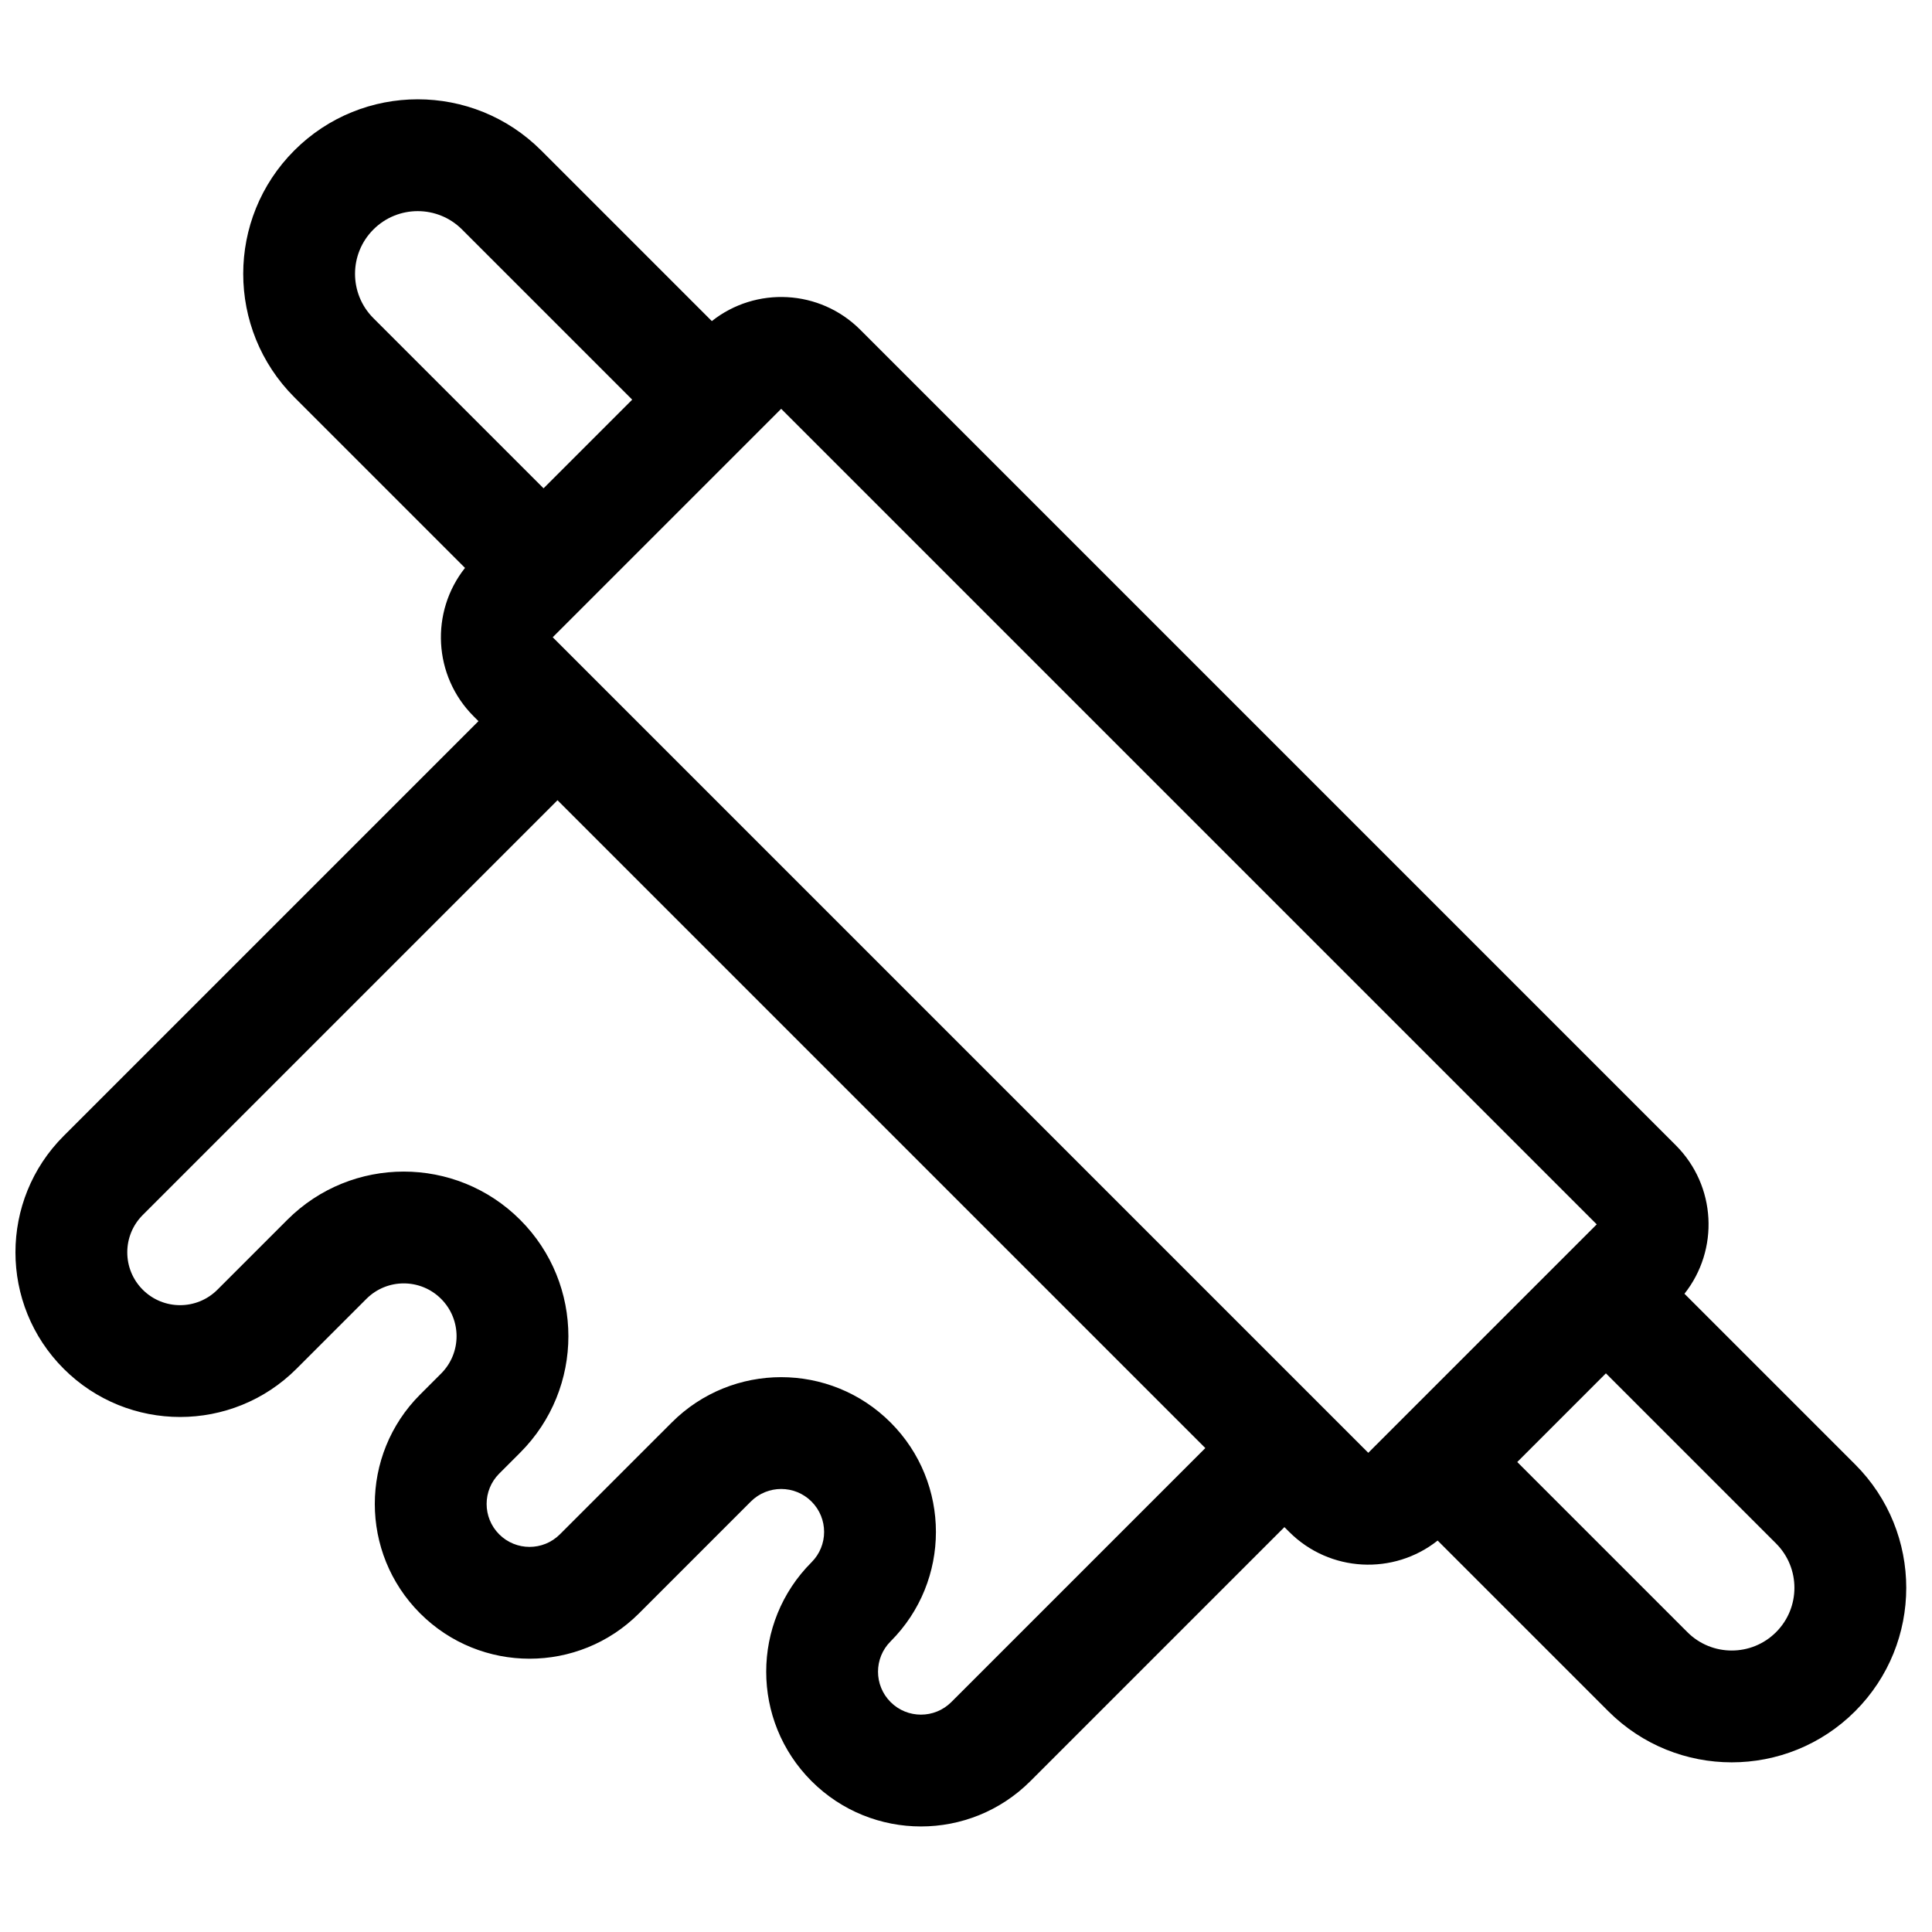 <?xml version="1.0" encoding="UTF-8"?>
<!-- Uploaded to: SVG Repo, www.svgrepo.com, Generator: SVG Repo Mixer Tools -->
<svg width="800px" height="800px" version="1.1" viewBox="144 144 512 512" xmlns="http://www.w3.org/2000/svg">
 <defs>
  <clipPath id="a">
   <path d="m148.09 170h501.91v459h-501.91z"/>
  </clipPath>
 </defs>
 <g clip-path="url(#a)">
  <path d="m484.38 548.7-67.316 67.316c-16.016 16.016-41.984 16.016-58 0s-16.016-41.984 0-58c4.445-4.441 4.445-11.645 0-16.09-4.441-4.441-11.645-4.441-16.09 0l-29.633 29.637c-16.02 16.016-41.984 16.016-58.004 0-16.016-16.016-16.016-41.984 0-58l5.559-5.559c5.465-5.465 5.465-14.324 0-19.793-5.465-5.465-14.328-5.465-19.793 0l-18.523 18.523c-17.039 17.039-44.664 17.039-61.703 0-17.043-17.039-17.043-44.664 0-61.703l109.92-109.92-1.273-1.273c-10.75-10.75-11.516-27.703-2.293-39.336l-45.23-45.23c-18.062-18.062-18.062-47.348 0-65.41s47.348-18.062 65.41 0l45.23 45.23c11.633-9.223 28.586-8.457 39.336 2.293l216.13 216.13c10.75 10.754 11.516 27.707 2.293 39.34l45.23 45.23c18.062 18.062 18.062 47.348 0 65.41-18.062 18.059-47.348 18.059-65.41 0l-45.23-45.23c-11.633 9.223-28.586 8.457-39.336-2.293zm-172.84-298.79-45.09-45.09c-6.488-6.488-17.008-6.488-23.496 0s-6.488 17.008 0 23.496l45.09 45.09zm-19.793 106.16-109.92 109.92c-5.465 5.465-5.465 14.328 0 19.793 5.465 5.469 14.328 5.469 19.793 0l18.523-18.52c17.039-17.039 44.668-17.039 61.707 0 17.039 17.039 17.039 44.664 0 61.703l-5.559 5.559c-4.441 4.441-4.441 11.645 0 16.086 4.441 4.445 11.648 4.445 16.09 0l29.637-29.633c16.016-16.02 41.984-16.02 58 0 16.016 16.016 16.016 41.984 0 58-4.445 4.441-4.445 11.645 0 16.09 4.441 4.441 11.645 4.441 16.09 0l67.316-67.316zm299.43 220.47c6.488 6.488 17.008 6.488 23.496 0s6.488-17.008 0-23.5l-45.09-45.09-23.496 23.5zm-24.027-108.07-216.13-216.13-60.543 60.539 216.13 216.13z"/>
 </g>
</svg>